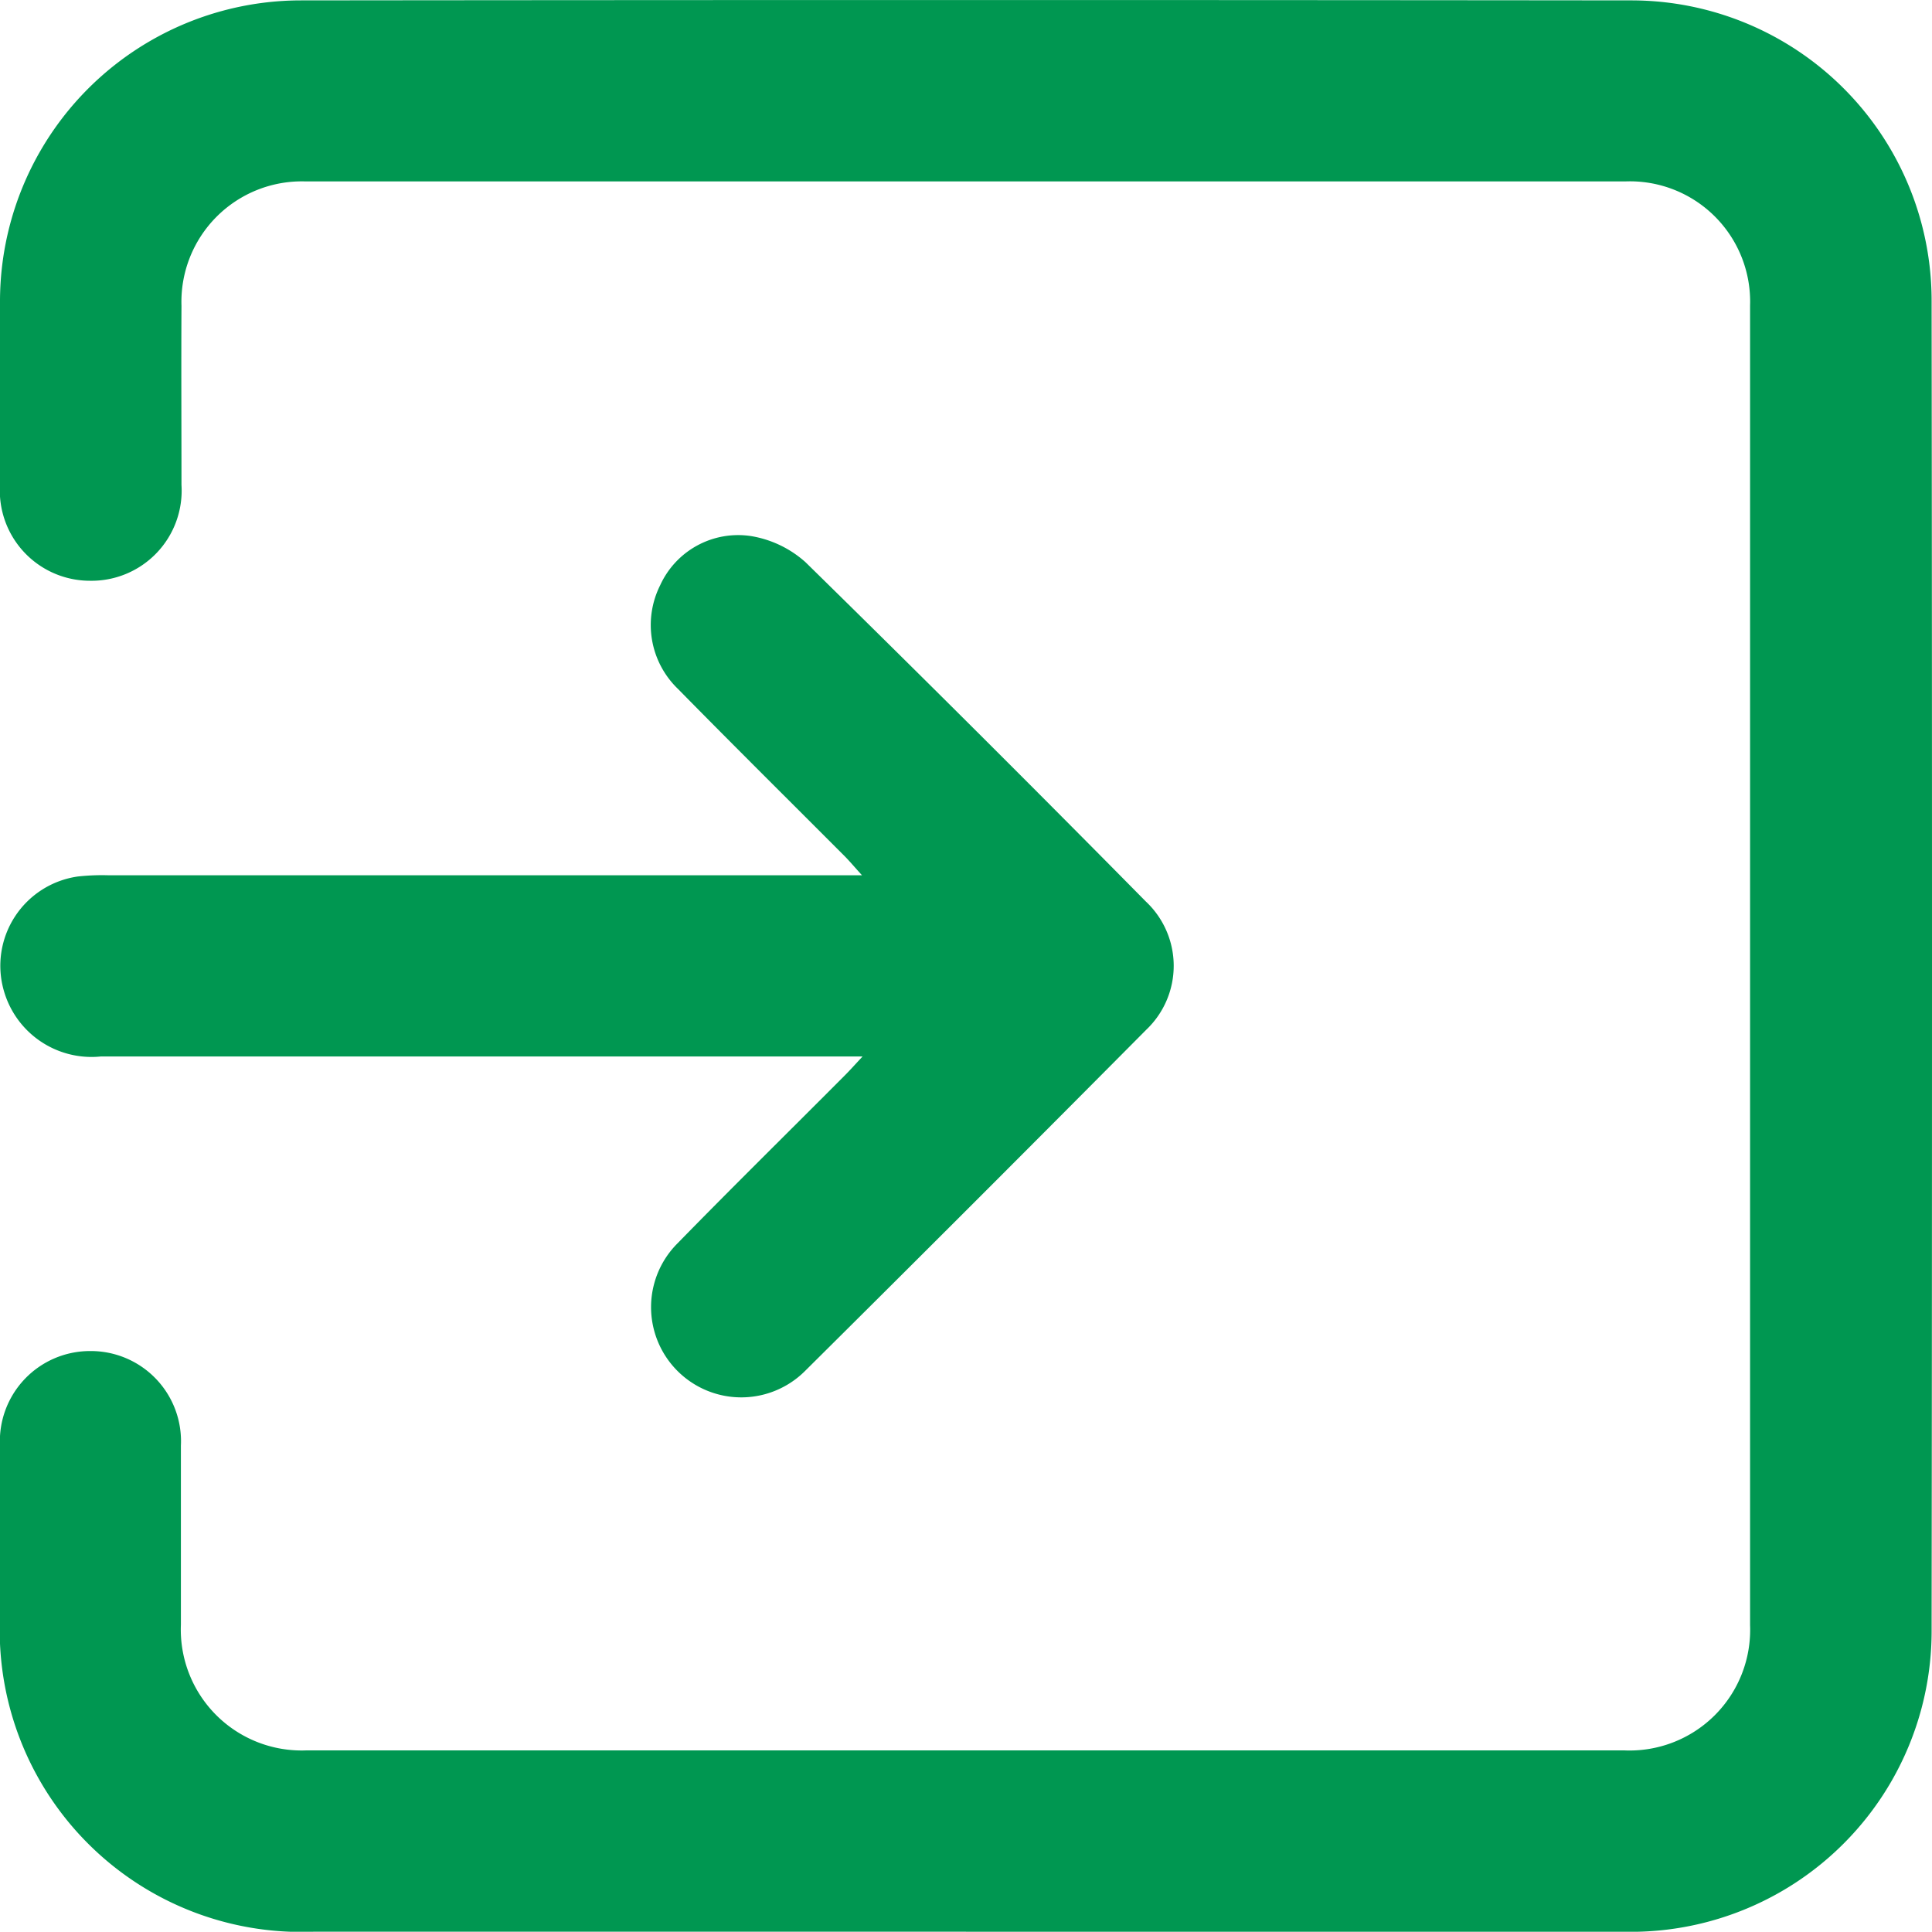 <svg xmlns="http://www.w3.org/2000/svg" xmlns:xlink="http://www.w3.org/1999/xlink" width="30" height="29.996" viewBox="0 0 30 29.996">
	<defs>
		<clipPath id="clip-path">
			<rect id="Прямоугольник_230" data-name="Прямоугольник 230" width="30" height="29.996" fill="#009751"/>
		</clipPath>
	</defs>
	<g id="Сгруппировать_312" data-name="Сгруппировать 312" clip-path="url(#clip-path)">
		<path id="Контур_499" data-name="Контур 499" d="M15,29.995H4.879A4.684,4.684,0,0,1,0,25.111c0-.886,0-1.77,0-2.655a1.4,1.4,0,0,1,1.4-1.477,1.4,1.4,0,0,1,1.409,1.47c0,.927,0,1.854,0,2.78a1.877,1.877,0,0,0,1.949,1.951q10.231,0,20.462,0a1.873,1.873,0,0,0,1.955-1.944q0-10.245,0-20.491a1.867,1.867,0,0,0-1.938-1.928q-10.247,0-20.494,0A1.87,1.87,0,0,0,2.818,4.75c-.005.927,0,1.854,0,2.78A1.4,1.4,0,0,1,1.393,9.018,1.4,1.4,0,0,1,0,7.527Q0,6.105,0,4.684A4.676,4.676,0,0,1,4.674.006Q15-.005,25.323.006a4.664,4.664,0,0,1,4.671,4.675q.012,10.307,0,20.616a4.671,4.671,0,0,1-4.717,4.7c-3.425.007-6.851,0-10.277,0" transform="translate(0 0)" fill="#009751"/>
		<path id="Контур_500" data-name="Контур 500" d="M13.391,14.337H1.564A1.416,1.416,0,0,1,.06,13.32a1.4,1.4,0,0,1,1.149-1.778,3.421,3.421,0,0,1,.467-.019q5.637,0,11.275,0h.433c-.124-.137-.188-.213-.257-.284-.868-.87-1.74-1.734-2.6-2.609A1.377,1.377,0,0,1,10.25,7.02a1.331,1.331,0,0,1,1.41-.764,1.675,1.675,0,0,1,.847.406q2.665,2.613,5.285,5.269A1.369,1.369,0,0,1,17.8,13.92q-2.641,2.661-5.3,5.3a1.4,1.4,0,0,1-1.981-1.981c.858-.879,1.734-1.74,2.6-2.61.071-.071.138-.146.272-.29" transform="translate(0.001 2.068)" fill="#009751"/>
	</g>
</svg>
